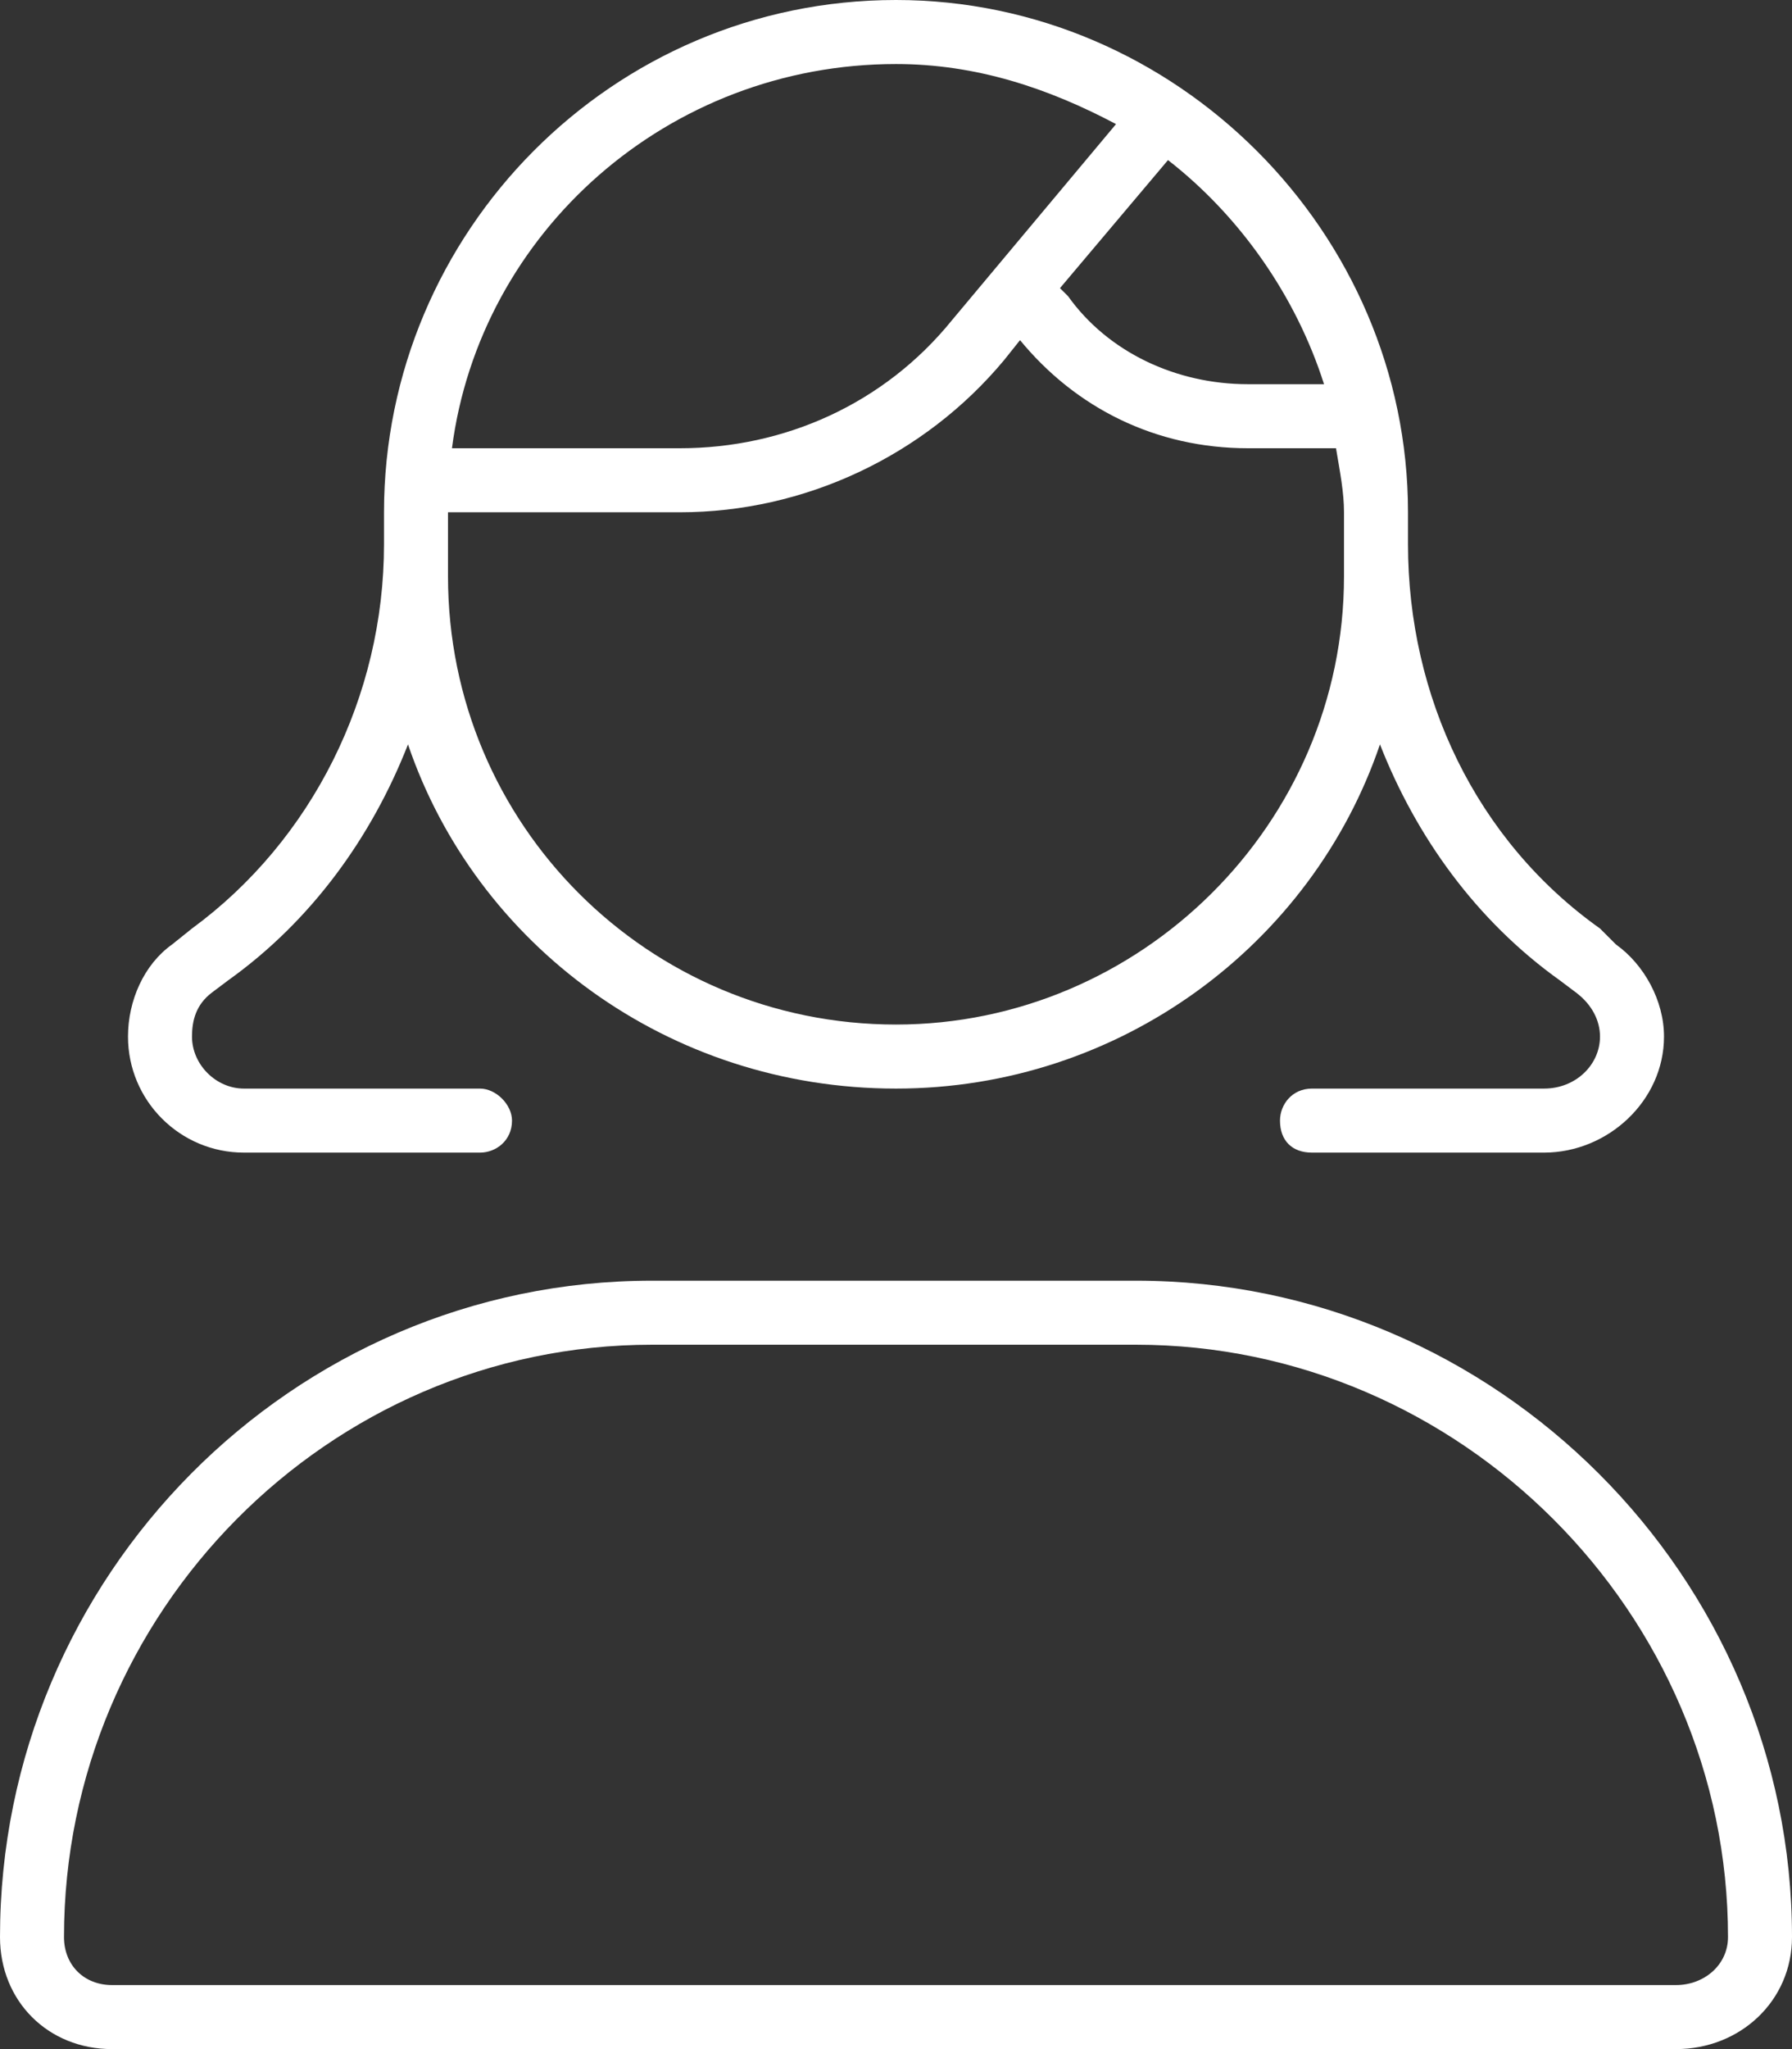 <?xml version="1.0" encoding="UTF-8"?> <svg xmlns="http://www.w3.org/2000/svg" width="28" height="32" viewBox="0 0 28 32" fill="none"><rect x="0" y="0" width="28" height="32" fill="#333333" stroke="none"/><path d="M21 9V8.5V8C21 7.688 20.938 7.375 20.875 7H19.5C18.062 7 16.812 6.375 15.938 5.312L15.688 5.625C14.438 7.125 12.562 8 10.625 8H7V8.5V9C7 12.875 10.125 16 14 16C17.812 16 21 12.875 21 9ZM18.25 2.5L16.562 4.5L16.688 4.625C17.312 5.5 18.375 6 19.5 6H20.688C20.25 4.625 19.375 3.375 18.25 2.5ZM7.062 7H10.625C12.25 7 13.812 6.312 14.875 5L17.438 1.938C16.375 1.375 15.25 1 14 1C10.438 1 7.5 3.625 7.062 7ZM24.375 15.312C23.062 14.375 22.125 13.062 21.562 11.625C20.5 14.75 17.5 17 14 17C10.438 17 7.438 14.75 6.375 11.625C5.812 13.062 4.875 14.375 3.562 15.312L3.312 15.5C3.062 15.688 3 15.938 3 16.188C3 16.625 3.375 17 3.812 17H7.5C7.75 17 8 17.25 8 17.5C8 17.812 7.75 18 7.5 18H3.812C2.812 18 2 17.188 2 16.188C2 15.625 2.25 15.062 2.688 14.75L3 14.5C4.875 13.125 6 10.875 6 8.5V8C6 3.625 9.562 0 14 0C18.375 0 22 3.625 22 8V8.5C22 10.875 23.062 13.125 25 14.5L25.25 14.75C25.688 15.062 26 15.625 26 16.188C26 17.188 25.125 18 24.125 18H20.5C20.188 18 20 17.812 20 17.5C20 17.25 20.188 17 20.5 17H24.125C24.625 17 25 16.625 25 16.188C25 15.938 24.875 15.688 24.625 15.5L24.375 15.312ZM1 30.25C1 30.688 1.312 31 1.75 31H26.188C26.625 31 27 30.688 27 30.25C27 25.188 22.812 21 17.75 21H10.188C5.125 21 1 25.188 1 30.25ZM0 30.25C0 24.625 4.562 20 10.188 20H17.75C23.375 20 28 24.625 28 30.25C28 31.25 27.188 32 26.188 32H1.75C0.75 32 0 31.25 0 30.25Z" fill="white"></path></svg> 